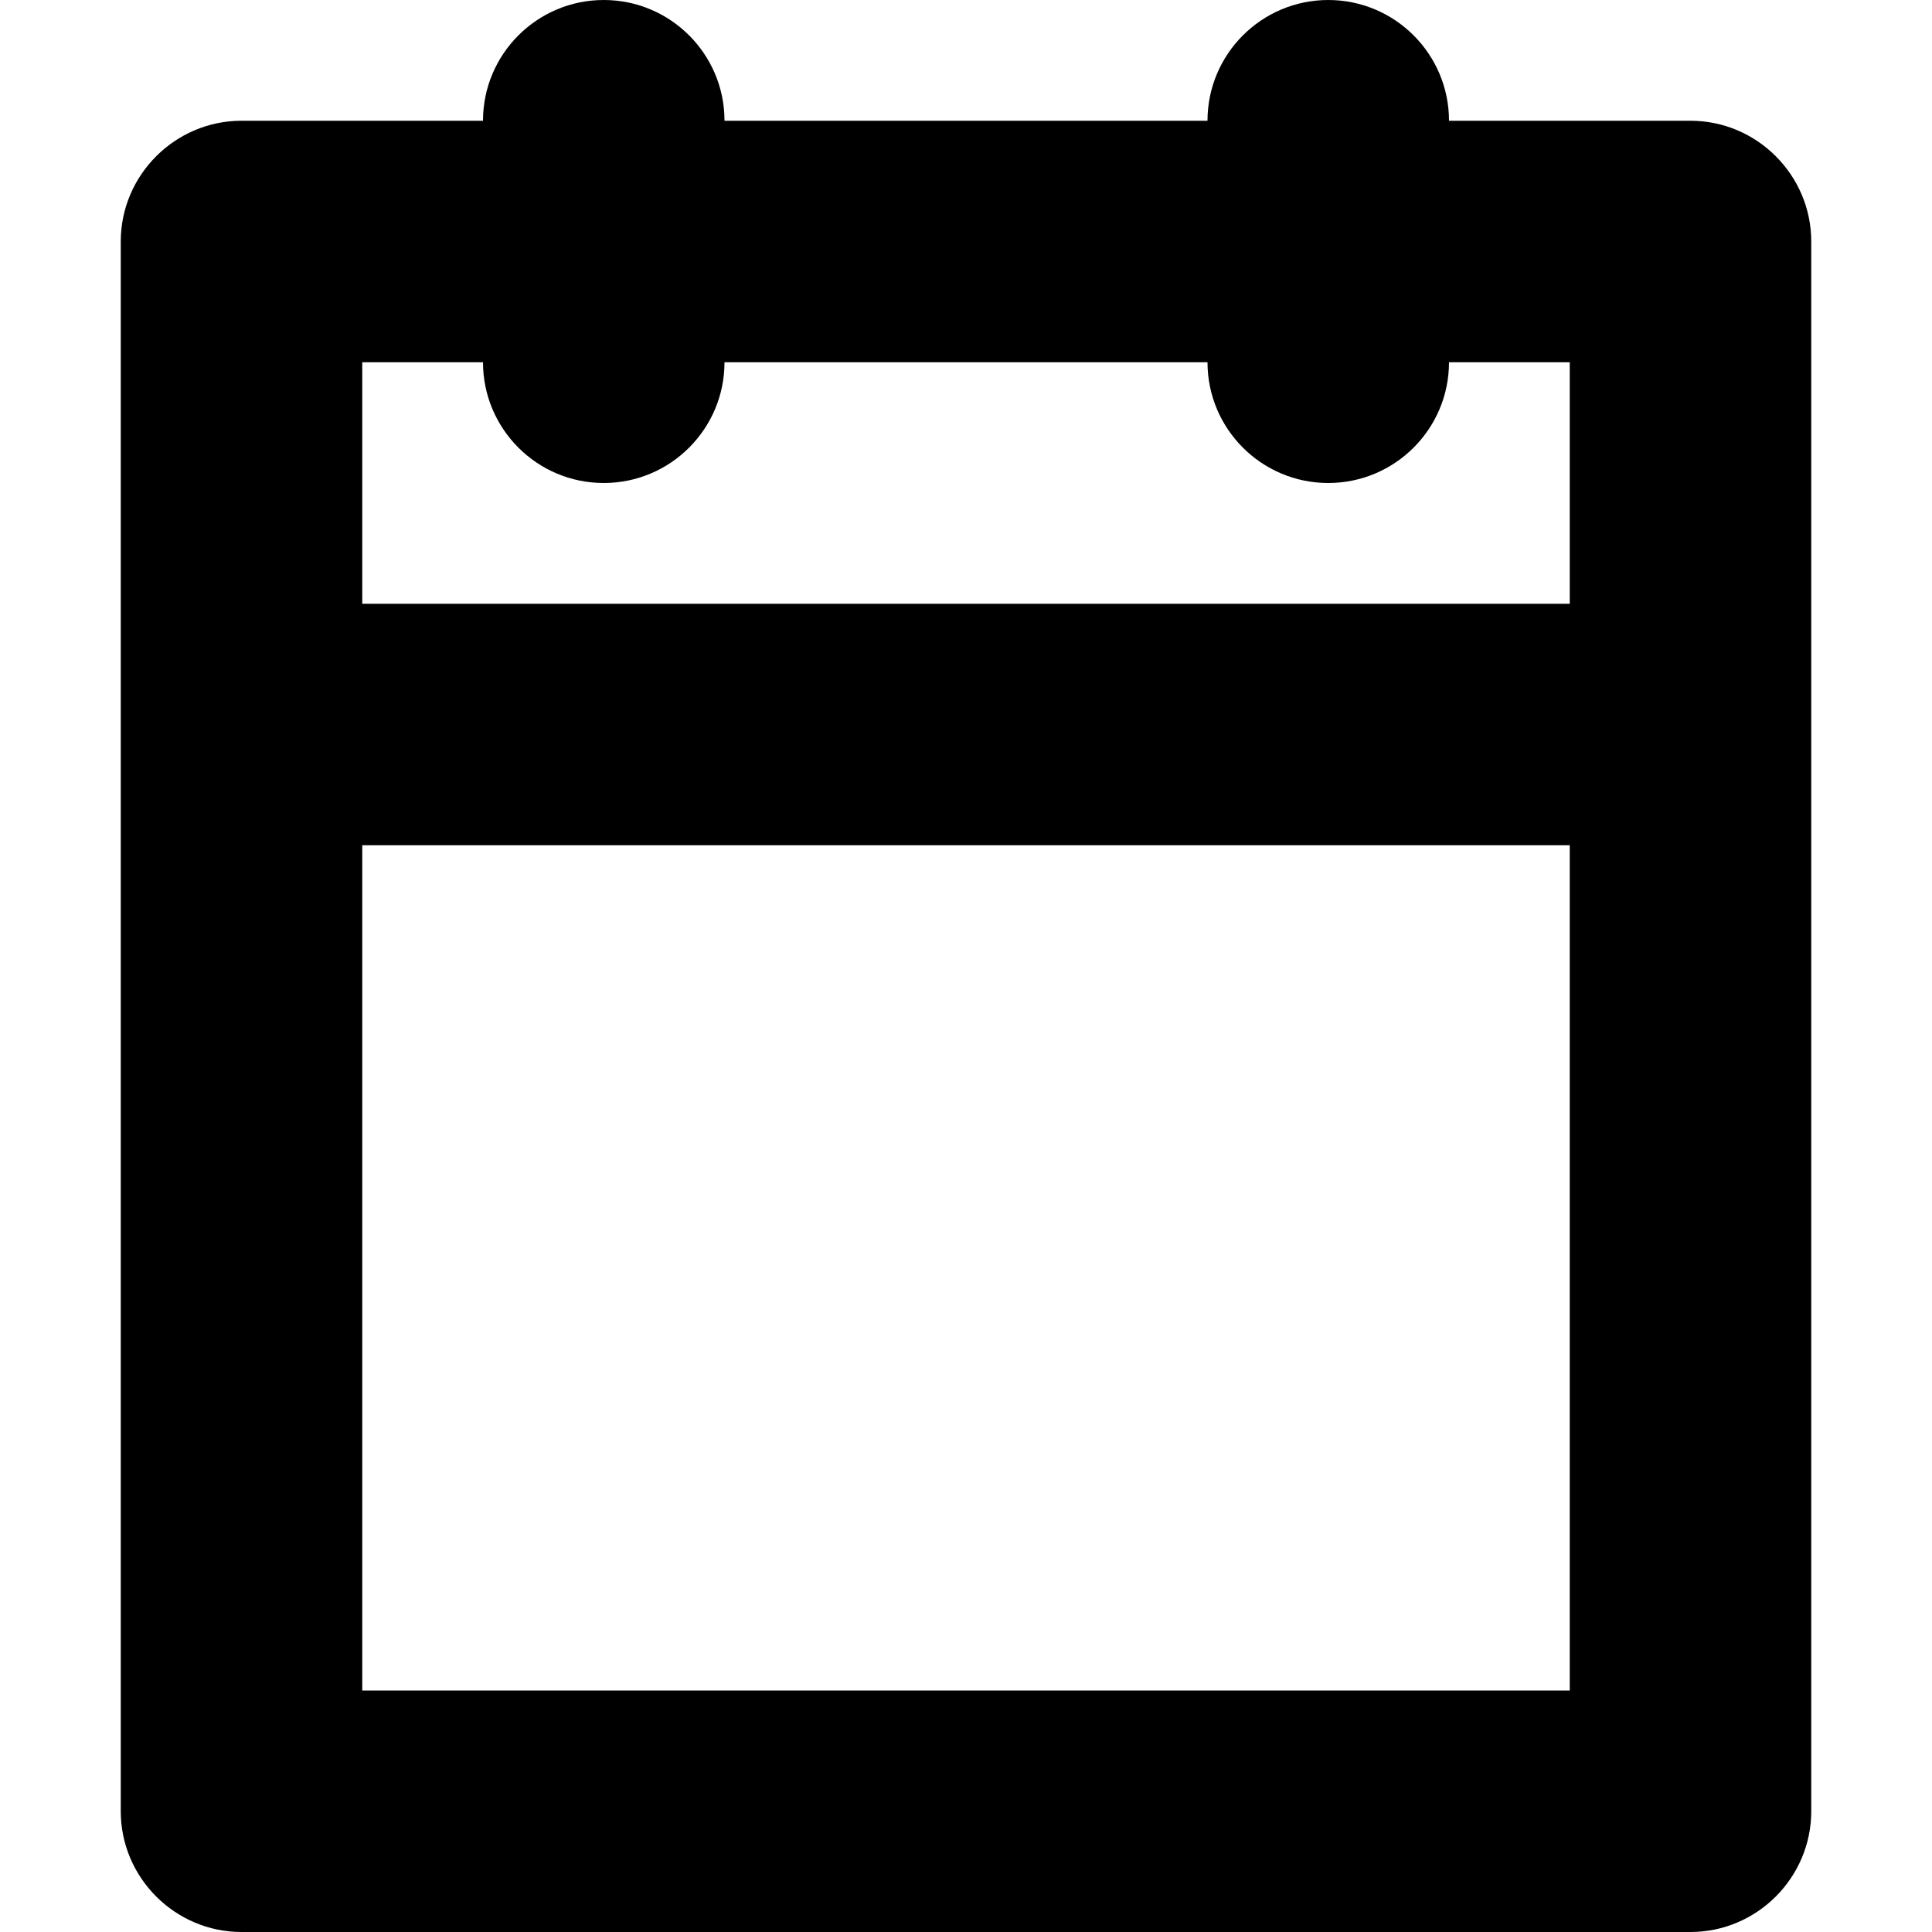 <?xml version="1.0" ?><!DOCTYPE svg  PUBLIC '-//W3C//DTD SVG 1.1//EN'  'http://www.w3.org/Graphics/SVG/1.1/DTD/svg11.dtd'><svg height="32px" id="Layer_1" style="enable-background:new 0 0 32 32;" version="1.1" viewBox="0 0 32 32" width="32px" xml:space="preserve" xmlns="http://www.w3.org/2000/svg" xmlns:xlink="http://www.w3.org/1999/xlink"><path d="M28,2h-4c0-1.104-0.896-2-2-2s-2,0.896-2,2h-8c0-1.104-0.896-2-2-2S8,0.896,8,2H4C2.9,2,2,2.9,2,4v26c0,1.1,0.9,2,2,2h24  c1.1,0,2-0.9,2-2V4C30,2.9,29.1,2,28,2z M8,6c0,1.104,0.896,2,2,2s2-0.896,2-2h8c0,1.104,0.896,2,2,2s2-0.896,2-2h2v4H6V6H8z M6,28  V14h20v14H6z"/></svg>